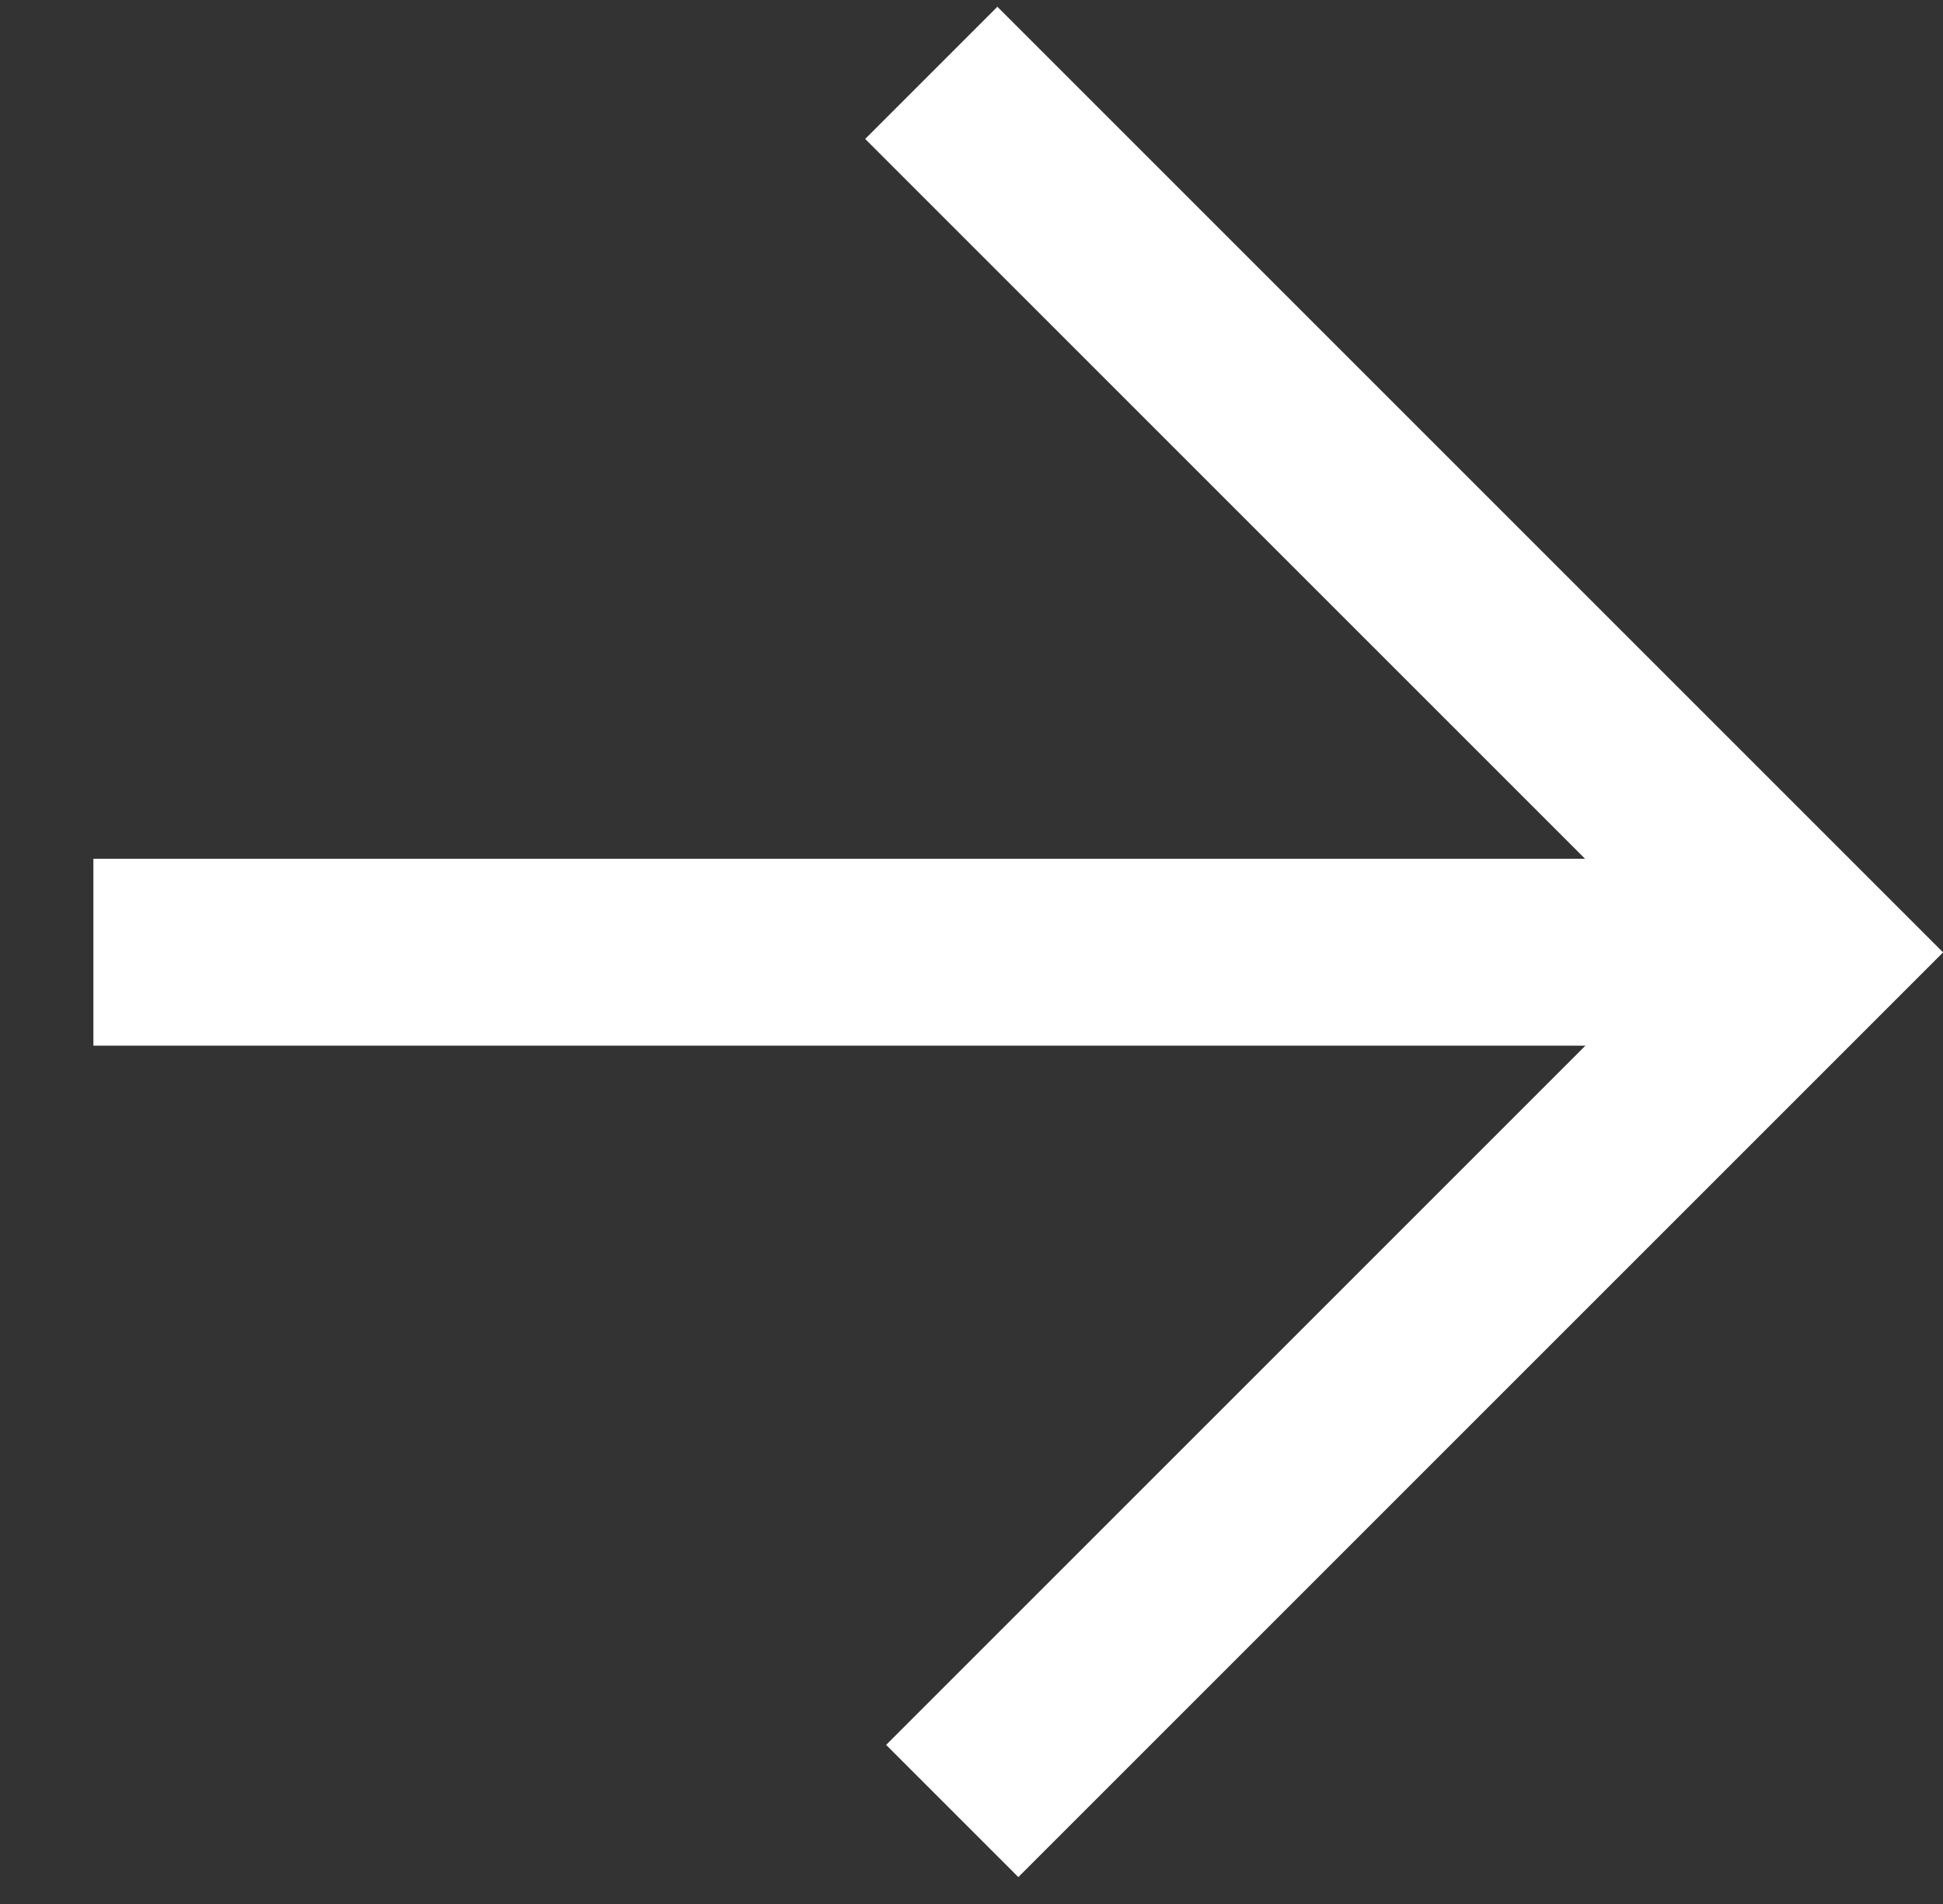 <svg xmlns="http://www.w3.org/2000/svg" width="20.785" height="20.371" viewBox="0 0 20.785 20.371">
  <rect x="0" y="0" width="20.785" height="20.371" fill="#333333" stroke="none"/>
  <g id="Group_1551" data-name="Group 1551" transform="translate(-520.592 -1821.352) rotate(45)">
    <path id="Path_479" data-name="Path 479" d="M-20290.4-20517.717h13.307v12.99" transform="translate(21954 21431)" fill="none" stroke="#fff" stroke-width="2"/>
    <path id="Path_480" data-name="Path 480" d="M-20275.172-20516.373l-12.99,12.99" transform="translate(21952.076 21429.656)" fill="none" stroke="#fff" stroke-width="2"/>
  </g>
</svg>
